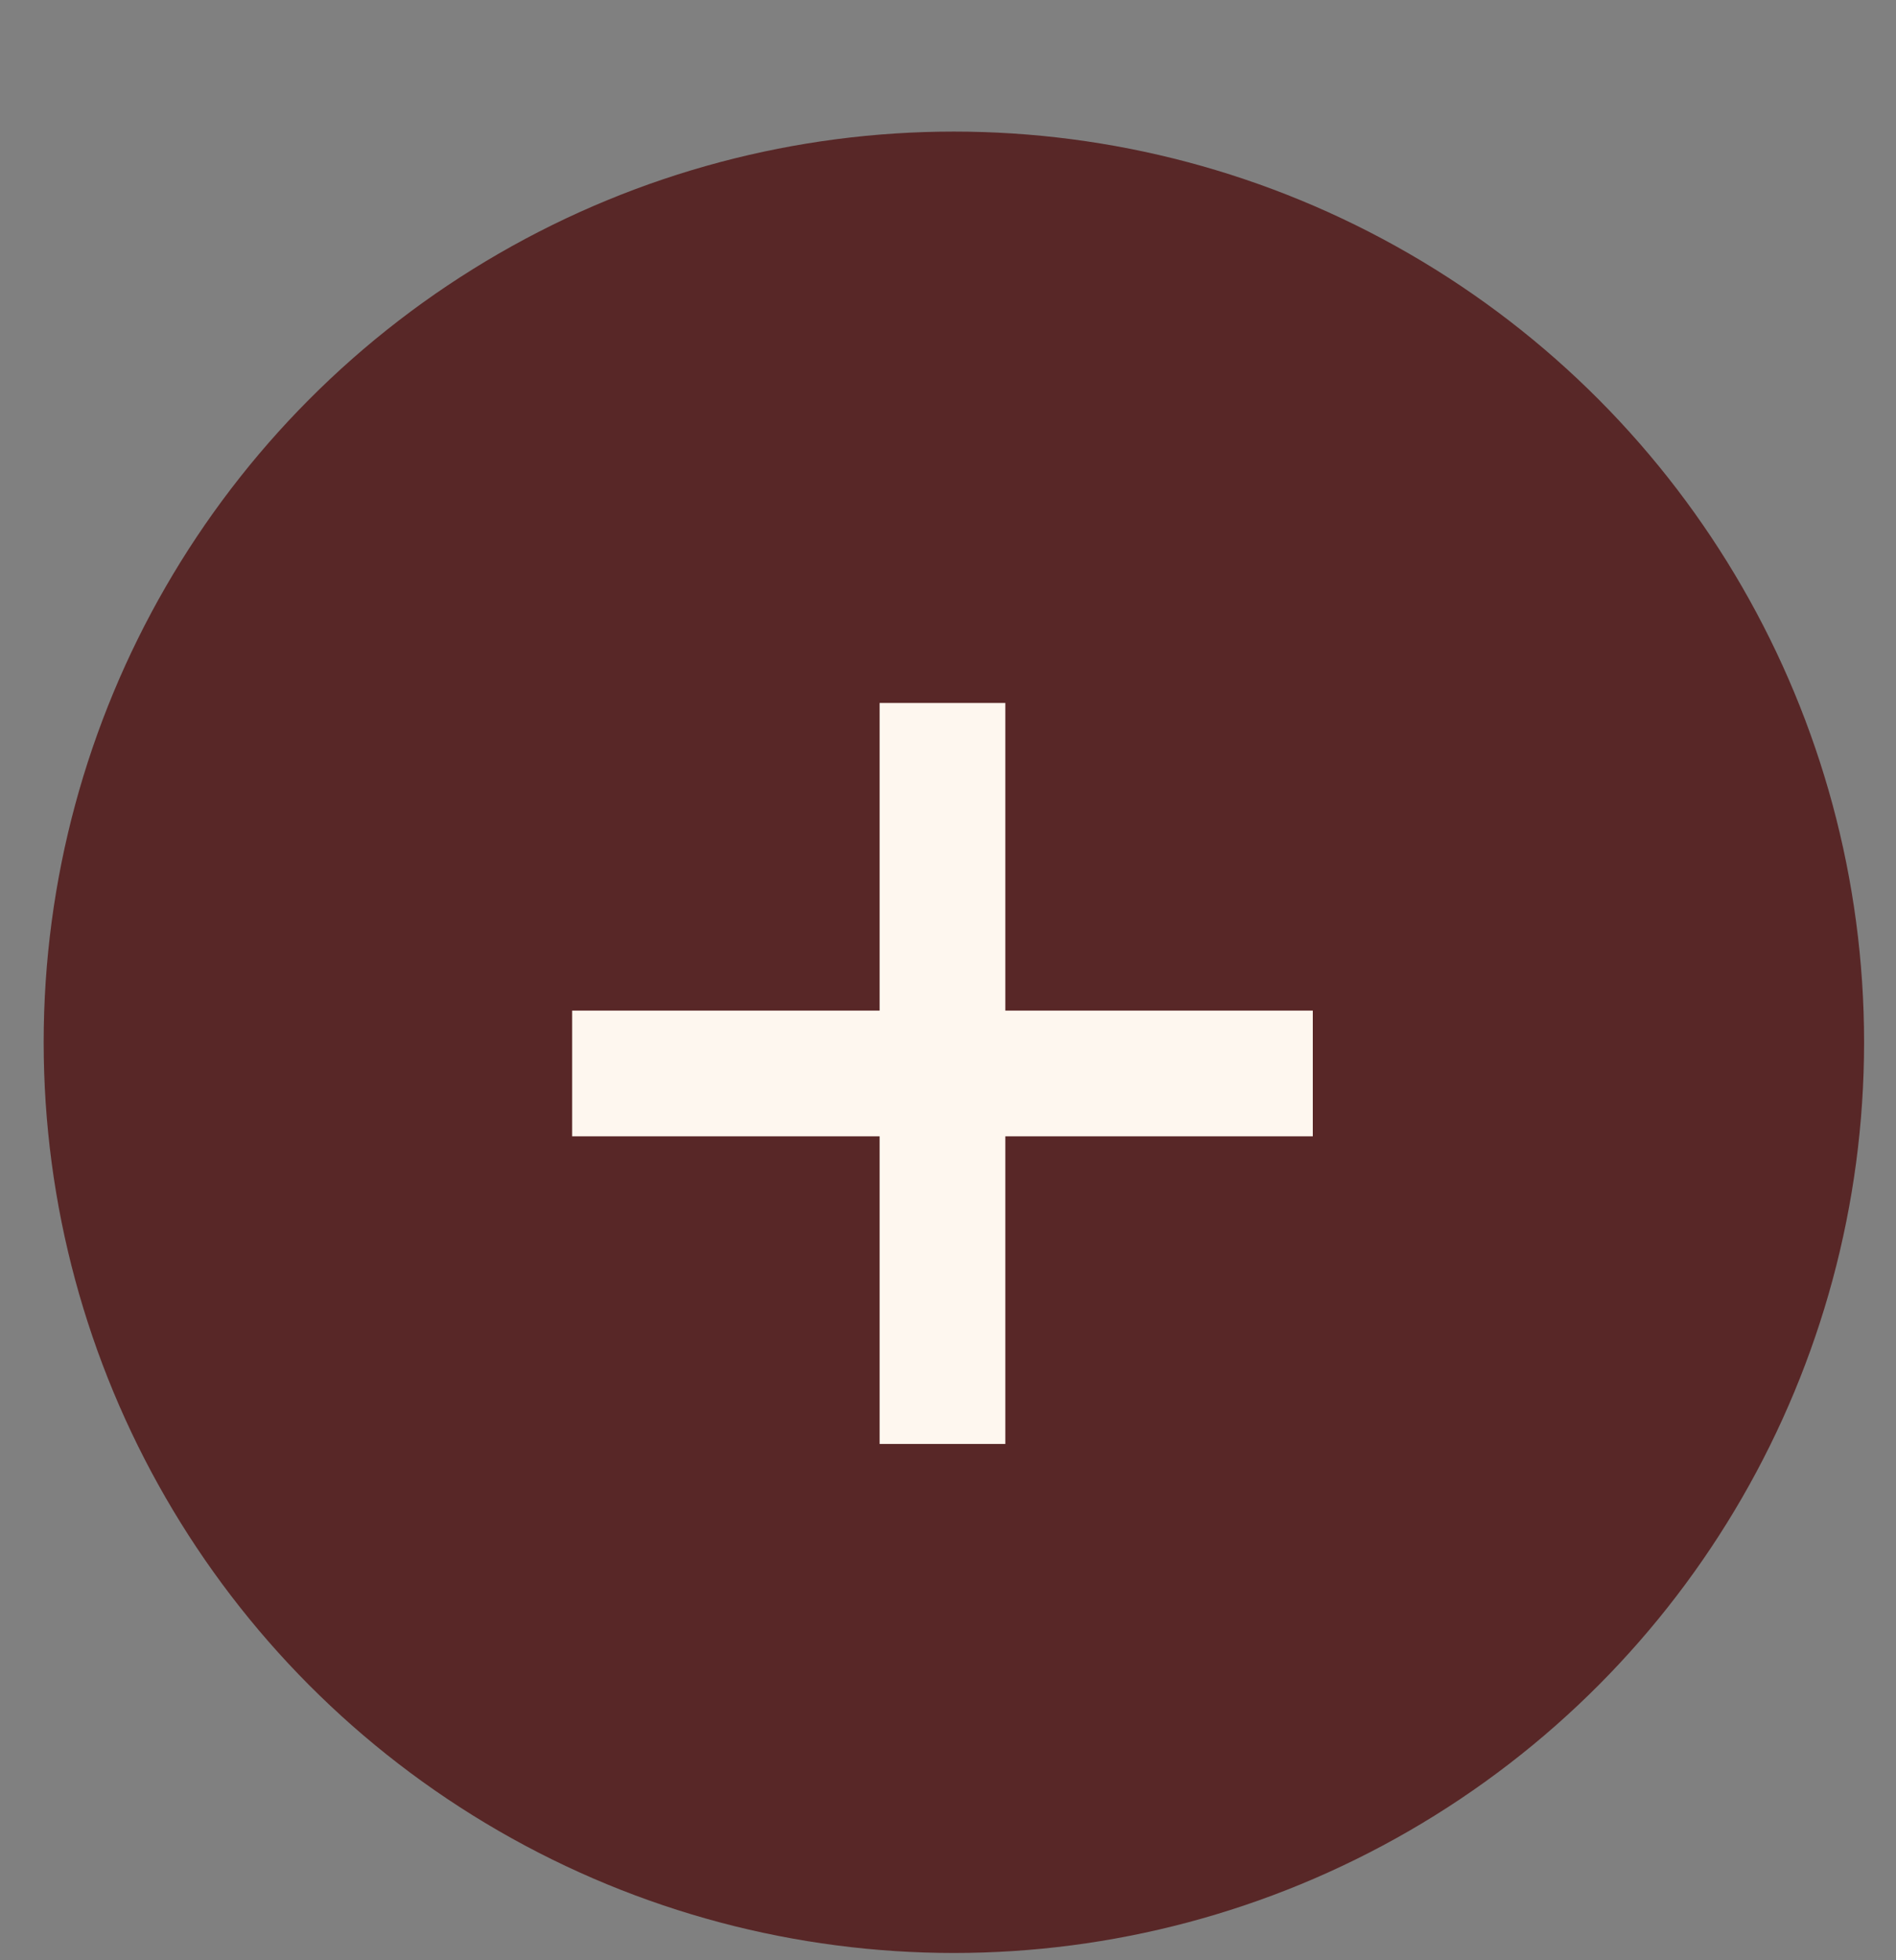 <svg width="30" height="31" viewBox="0 0 30 31" fill="none" xmlns="http://www.w3.org/2000/svg">
<rect x="0" y="0" width="30" height="31" fill="#808080" stroke="none"/>
<circle cx="15.093" cy="16.483" r="14.402" fill="#582727"/>
<path d="M13.918 22.835V11.117H15.907V22.835H13.918ZM9.053 17.97V15.982H20.772V17.97H9.053Z" fill="#FEF7EF"/>
</svg>
